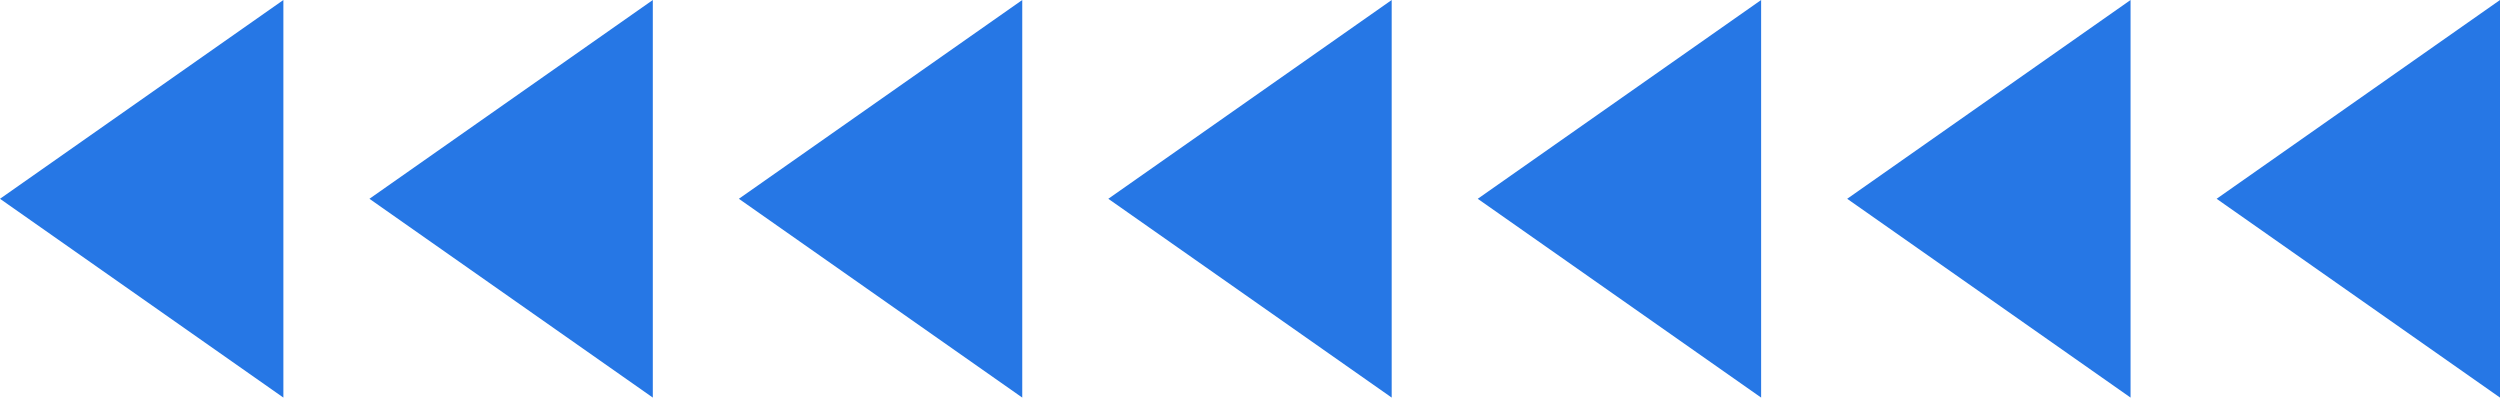   <svg xmlns="http://www.w3.org/2000/svg" viewBox="0 0 465.719 74.065" width="100%" style="vertical-align: middle; max-width: 100%; width: 100%;">
   <g>
    <g>
     <polygon points="52.79 74.065 0 37.032 52.79 0 52.79 74.065" fill="rgb(38,119,229)">
     </polygon>
     <polygon points="121.611 74.065 68.821 37.032 121.611 0 121.611 74.065" fill="rgb(38,119,229)">
     </polygon>
     <polygon points="190.433 74.065 137.643 37.032 190.433 0 190.433 74.065" fill="rgb(38,119,229)">
     </polygon>
     <polygon points="259.254 74.065 206.464 37.032 259.254 0 259.254 74.065" fill="rgb(38,119,229)">
     </polygon>
     <polygon points="328.076 74.065 275.286 37.032 328.076 0 328.076 74.065" fill="rgb(38,119,229)">
     </polygon>
     <polygon points="396.897 74.065 344.107 37.032 396.897 0 396.897 74.065" fill="rgb(38,119,229)">
     </polygon>
     <polygon points="465.719 74.065 412.929 37.032 465.719 0 465.719 74.065" fill="rgb(38,119,229)">
     </polygon>
    </g>
   </g>
  </svg>
